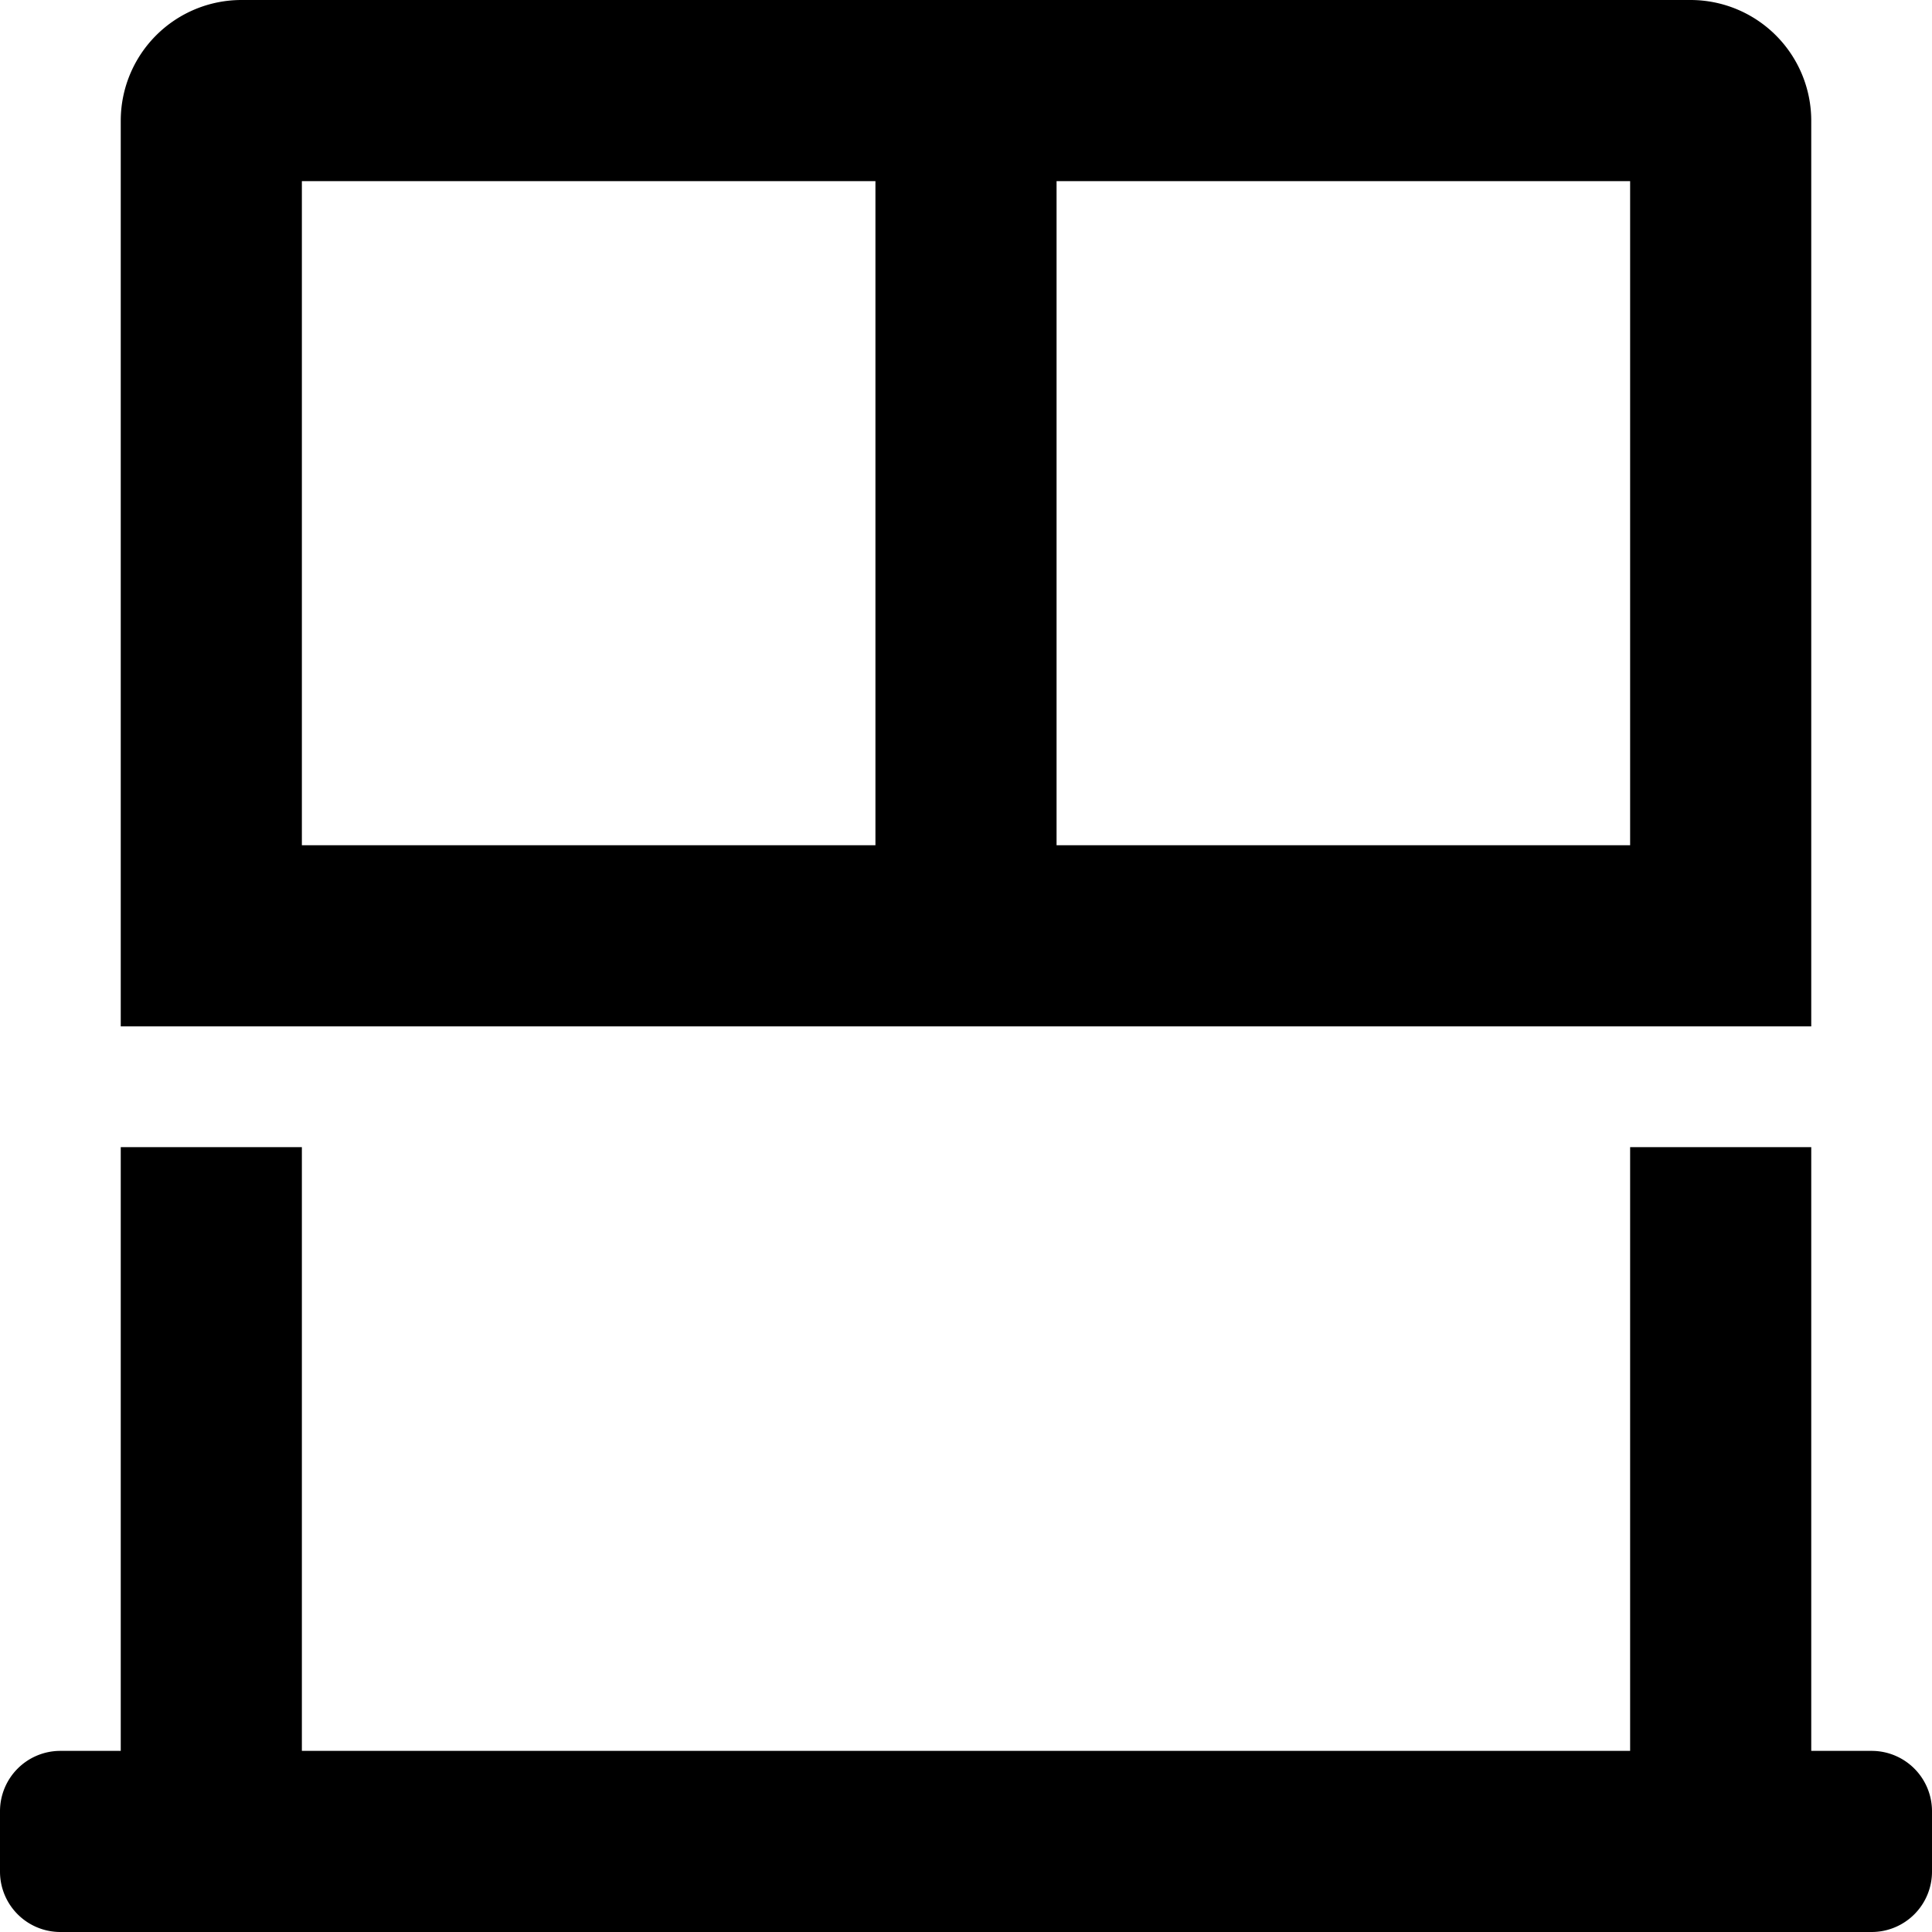 <svg xmlns="http://www.w3.org/2000/svg" viewBox="0 0 512 512"><path d="M496,464H480V304H432V464H80V304H32V464H16A16,16,0,0,0,0,480v16a16,16,0,0,0,16,16H496a16,16,0,0,0,16-16V480A16,16,0,0,0,496,464ZM480,32A32,32,0,0,0,448,0H64A32,32,0,0,0,32,32V272H480ZM232,224H80V48H232Zm200,0H280V48H432Z"/></svg>